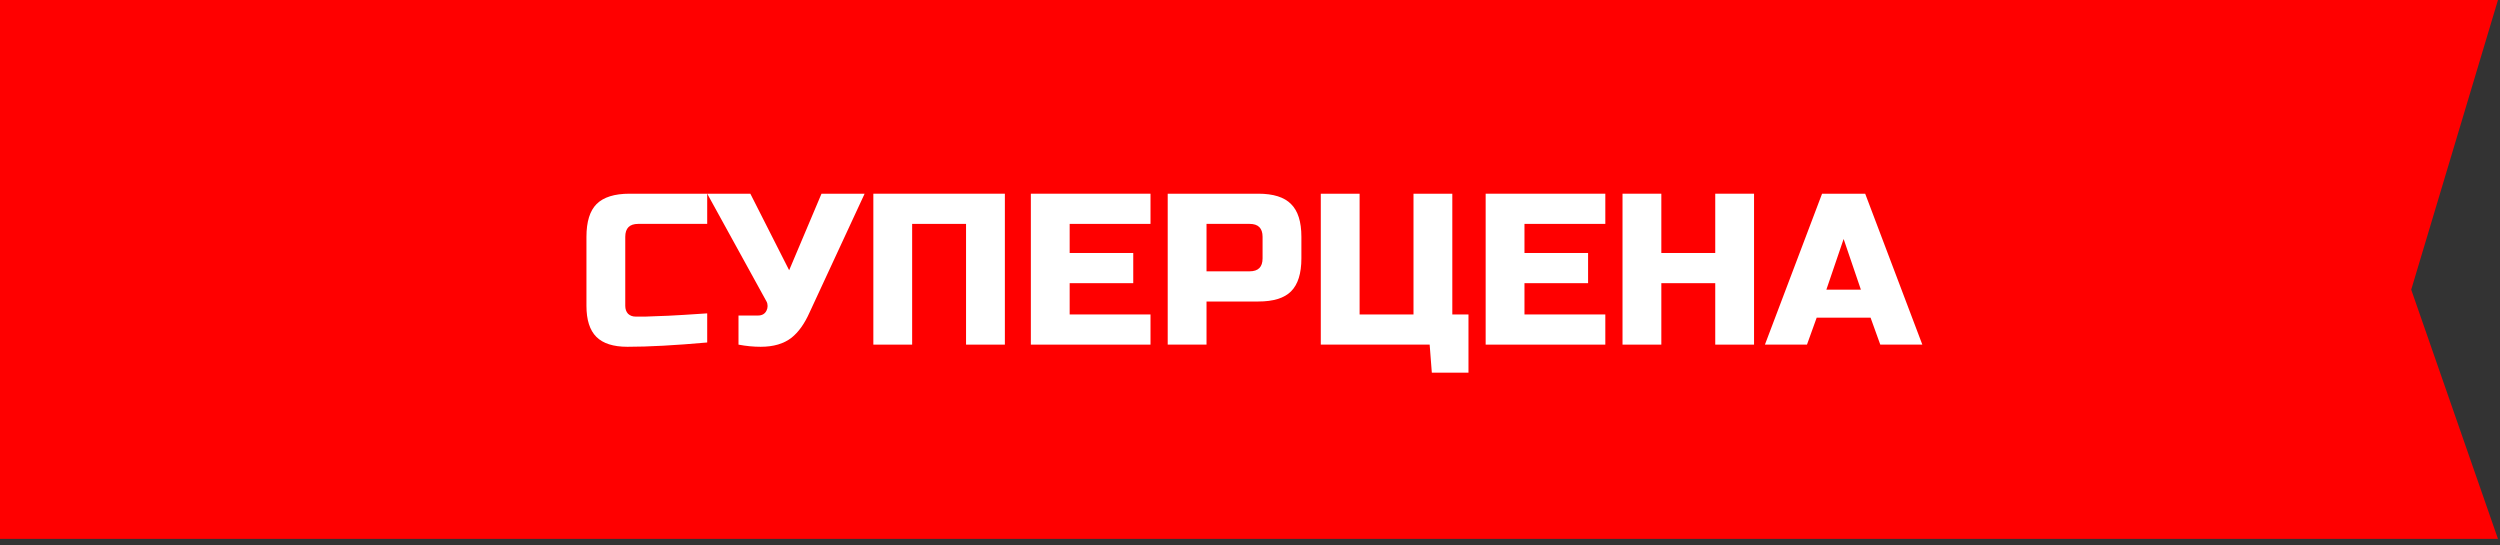 <?xml version="1.0" encoding="UTF-8"?> <svg xmlns="http://www.w3.org/2000/svg" width="133" height="29" viewBox="0 0 133 29" fill="none"><rect x="0" y="0" width="133" height="29" fill="#333333" stroke="none"/><path d="M0 0H132.892L128.277 15.409L132.892 28.669H0V15.409V0Z" fill="#FF0000"></path><path d="M37.623 18.22C35.917 18.373 34.503 18.449 33.379 18.449C32.629 18.449 32.079 18.273 31.727 17.922C31.375 17.57 31.199 17.019 31.199 16.27V12.599C31.199 11.796 31.379 11.215 31.738 10.855C32.105 10.489 32.69 10.305 33.493 10.305H37.623V11.911H33.952C33.493 11.911 33.264 12.14 33.264 12.599V16.27C33.264 16.446 33.314 16.587 33.413 16.694C33.52 16.794 33.654 16.843 33.815 16.843C33.975 16.843 34.151 16.843 34.342 16.843C34.533 16.836 34.732 16.828 34.939 16.82C35.145 16.813 35.352 16.805 35.558 16.797C35.772 16.79 36.044 16.774 36.373 16.752C36.709 16.729 37.126 16.702 37.623 16.671V18.22Z" fill="white"></path><path d="M40.469 18.449C40.087 18.449 39.693 18.411 39.288 18.334V16.786H40.32C40.542 16.786 40.695 16.698 40.779 16.522C40.817 16.446 40.836 16.365 40.836 16.281C40.836 16.189 40.817 16.109 40.779 16.04L37.624 10.305H39.918L41.983 14.377L43.704 10.305H45.998L43.073 16.614C42.805 17.218 42.484 17.669 42.109 17.967C41.696 18.289 41.15 18.449 40.469 18.449Z" fill="white"></path><path d="M53.459 18.334H51.394V11.911H48.526V18.334H46.462V10.305H53.459V18.334Z" fill="white"></path><path d="M61.207 18.334H54.841V10.305H61.207V11.911H56.906V13.459H60.289V15.065H56.906V16.729H61.207V18.334Z" fill="white"></path><path d="M62.122 10.305H66.94C67.743 10.305 68.324 10.489 68.683 10.855C69.05 11.215 69.234 11.796 69.234 12.599V13.746C69.234 14.549 69.05 15.134 68.683 15.501C68.324 15.861 67.743 16.04 66.94 16.04H64.187V18.334H62.122V10.305ZM67.169 12.599C67.169 12.14 66.94 11.911 66.481 11.911H64.187V14.434H66.481C66.94 14.434 67.169 14.205 67.169 13.746V12.599Z" fill="white"></path><path d="M70.266 18.334V10.305H72.331V16.729H75.198V10.305H77.263V16.729H78.123V19.826H76.173L76.058 18.334H70.266Z" fill="white"></path><path d="M85.403 18.334H79.037V10.305H85.403V11.911H81.102V13.459H84.486V15.065H81.102V16.729H85.403V18.334Z" fill="white"></path><path d="M93.315 18.334H91.251V15.065H88.383V18.334H86.318V10.305H88.383V13.459H91.251V10.305H93.315V18.334Z" fill="white"></path><path d="M96.131 18.334H93.894L96.934 10.305H99.228L102.268 18.334H100.031L99.515 16.901H96.647L96.131 18.334ZM97.163 15.409H98.999L98.081 12.714L97.163 15.409Z" fill="white"></path></svg> 